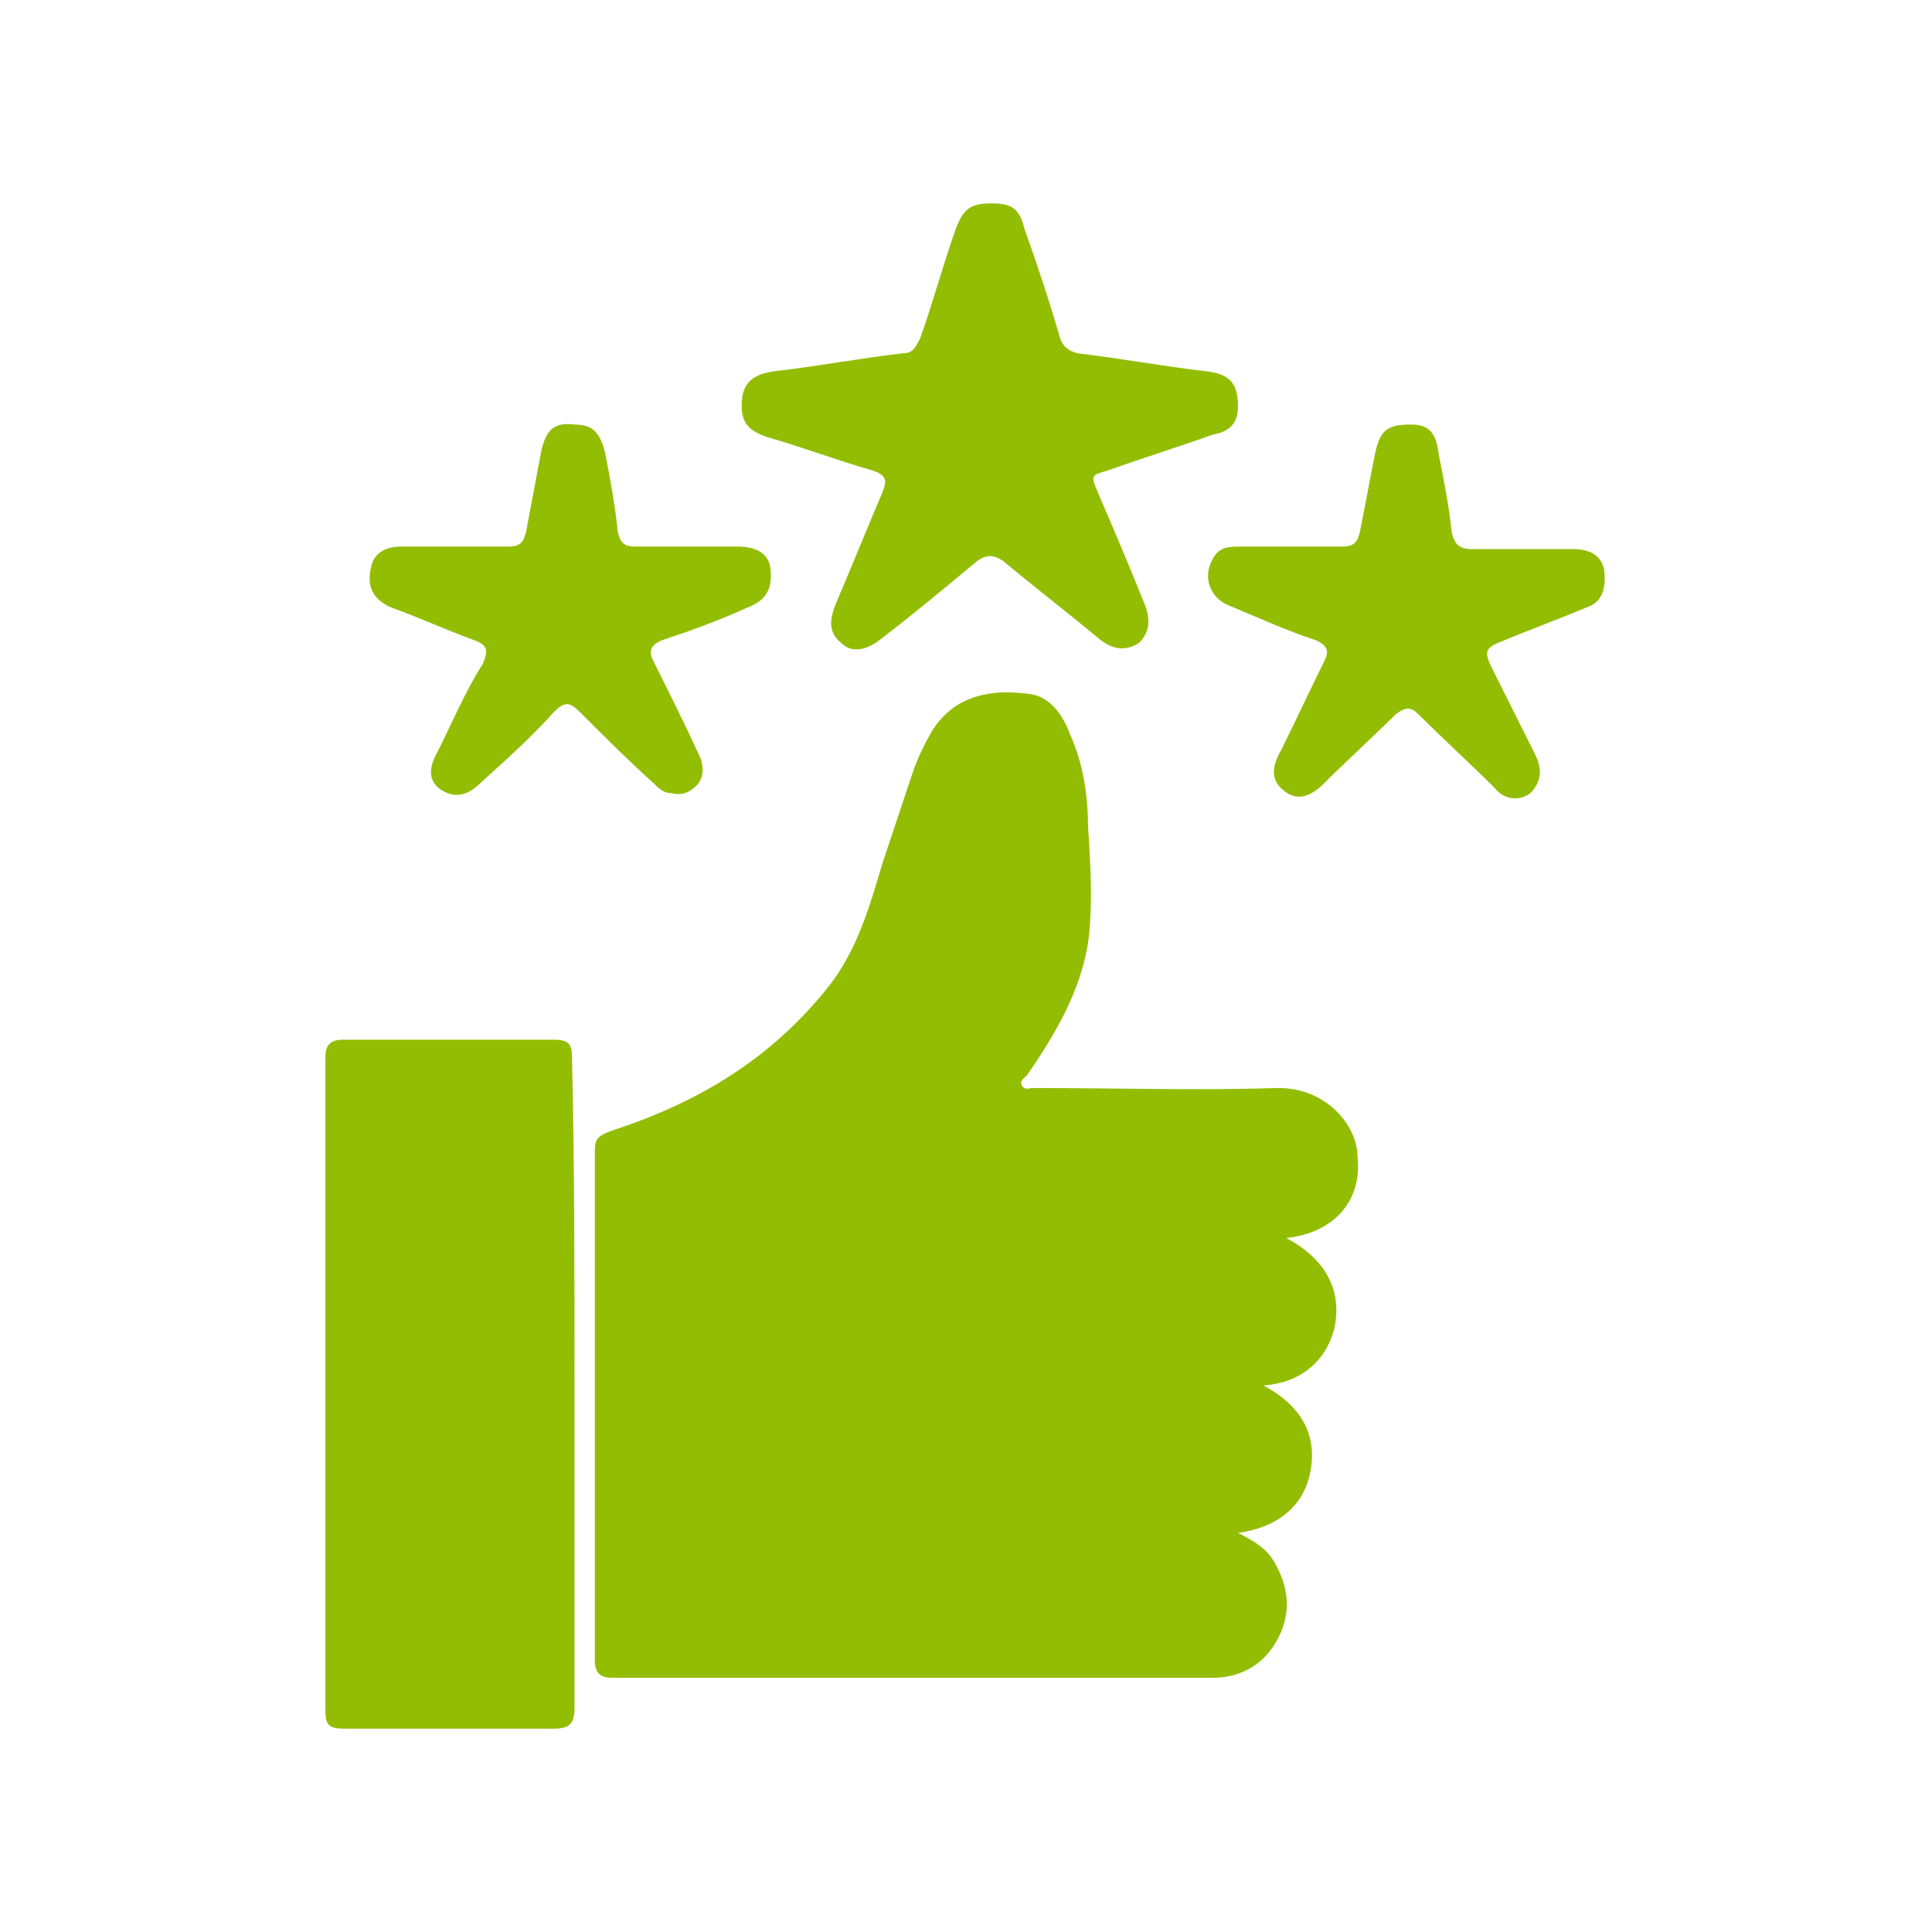 <svg xmlns="http://www.w3.org/2000/svg" xmlns:xlink="http://www.w3.org/1999/xlink" id="Calque_1" x="0px" y="0px" viewBox="0 0 76 76" style="enable-background:new 0 0 76 76;" xml:space="preserve"><style type="text/css">	.qualit{fill:#93BD03;}</style><g>	<g>		<path class="qualit" d="M50.6,48.7c1.5,0.8,2.2,2,1.9,3.5c-0.3,1.3-1.3,2.2-2.8,2.3c1.5,0.8,2.2,2,1.8,3.6c-0.3,1.2-1.3,2-2.8,2.2   c0.6,0.3,1.1,0.6,1.4,1.1c0.6,1,0.7,2,0.2,3c-0.5,1-1.4,1.6-2.6,1.6c-7.9,0-15.7,0-23.6,0c-0.5,0-0.7-0.2-0.7-0.7   c0-6.7,0-13.4,0-20c0-0.5,0.1-0.6,0.6-0.8c3.4-1.1,6.3-2.8,8.6-5.7c1.1-1.4,1.6-3.1,2.1-4.8c0.4-1.2,0.8-2.4,1.2-3.6   c0.2-0.6,0.5-1.2,0.8-1.7c0.9-1.4,2.4-1.6,3.8-1.4c0.8,0.1,1.3,0.8,1.6,1.6c0.5,1.1,0.7,2.4,0.7,3.6c0.1,1.5,0.2,3.1,0,4.6   c-0.3,1.9-1.3,3.6-2.4,5.2c-0.1,0.1-0.3,0.2-0.2,0.4c0.1,0.2,0.3,0.1,0.4,0.1c3.2,0,6.5,0.1,9.7,0c1.9,0,3.1,1.5,3.1,2.7   C53.6,47.2,52.5,48.5,50.6,48.7z"></path>		<path class="qualit" d="M22.6,54.4c0,4.3,0,8.5,0,12.8c0,0.6-0.2,0.8-0.8,0.8c-2.8,0-5.5,0-8.3,0c-0.6,0-0.7-0.2-0.7-0.7   c0-8.6,0-17.2,0-25.7c0-0.5,0.2-0.7,0.7-0.7c2.8,0,5.6,0,8.3,0c0.6,0,0.7,0.2,0.7,0.7C22.6,45.8,22.6,50.1,22.6,54.4z"></path>		<path class="qualit" d="M39,8c0.8,0,1.1,0.2,1.3,1c0.5,1.4,1,2.9,1.4,4.3c0.1,0.3,0.3,0.5,0.7,0.6c1.7,0.2,3.3,0.5,5,0.7   c1,0.1,1.3,0.5,1.3,1.4c0,0.7-0.4,1-1,1.1c-1.4,0.5-2.7,0.9-4.1,1.4c-0.7,0.2-0.7,0.2-0.4,0.9c0.6,1.4,1.2,2.8,1.8,4.3   c0.3,0.7,0.2,1.2-0.2,1.6c-0.5,0.3-1,0.3-1.6-0.2c-1.2-1-2.5-2-3.7-3c-0.4-0.3-0.7-0.3-1.1,0c-1.2,1-2.4,2-3.7,3   c-0.6,0.5-1.2,0.6-1.6,0.2c-0.5-0.4-0.5-0.9-0.2-1.6c0.6-1.4,1.2-2.9,1.8-4.3c0.2-0.5,0.2-0.7-0.4-0.9c-1.4-0.4-2.7-0.9-4.1-1.3   c-0.9-0.3-1.1-0.7-1-1.6c0.1-0.6,0.5-0.9,1.3-1c1.7-0.2,3.3-0.5,5-0.7c0.4,0,0.5-0.2,0.7-0.6c0.5-1.4,0.9-2.9,1.4-4.3   C37.9,8.2,38.2,8,39,8z"></path>		<path class="qualit" d="M18,21.5c0.7,0,1.3,0,2,0c0.5,0,0.6-0.2,0.7-0.6c0.2-1.1,0.4-2.1,0.6-3.2c0.2-0.8,0.5-1.1,1.3-1   c0.7,0,1,0.3,1.2,1.1c0.2,1,0.4,2.1,0.5,3.1c0.1,0.5,0.3,0.6,0.7,0.6c1.3,0,2.7,0,4,0c0.8,0,1.2,0.3,1.3,0.8   c0.1,0.8-0.1,1.3-0.9,1.6c-1.1,0.5-2.2,0.9-3.4,1.3c-0.4,0.2-0.5,0.4-0.3,0.8c0.6,1.2,1.2,2.4,1.8,3.7c0.2,0.4,0.2,0.9-0.1,1.2   c-0.3,0.3-0.6,0.4-1,0.3c-0.3,0-0.5-0.2-0.7-0.4c-1-0.9-1.9-1.8-2.9-2.8c-0.4-0.4-0.6-0.4-1,0c-0.9,1-1.9,1.9-2.9,2.8   c-0.5,0.5-1,0.6-1.5,0.3c-0.5-0.3-0.6-0.8-0.2-1.5c0.6-1.2,1.1-2.4,1.8-3.5c0.2-0.5,0.2-0.7-0.3-0.9c-1.1-0.4-2.2-0.9-3.3-1.3   c-0.7-0.3-1-0.8-0.8-1.6c0.1-0.5,0.5-0.8,1.2-0.8C16.7,21.5,17.3,21.5,18,21.5z"></path>		<path class="qualit" d="M50.8,21.5c0.7,0,1.3,0,2,0c0.5,0,0.6-0.2,0.7-0.6c0.2-1,0.4-2.1,0.6-3.1c0.2-0.9,0.5-1.1,1.4-1.1   c0.7,0,1,0.3,1.1,1.2c0.2,1,0.4,2,0.5,3c0.1,0.5,0.3,0.7,0.8,0.7c1.3,0,2.7,0,4,0c0.7,0,1.1,0.3,1.2,0.8c0.1,0.8-0.1,1.3-0.7,1.5   c-1.2,0.5-2.3,0.9-3.5,1.4c-0.4,0.2-0.5,0.3-0.3,0.8c0.6,1.2,1.2,2.4,1.8,3.6c0.3,0.6,0.2,1.1-0.2,1.5c-0.4,0.3-1,0.3-1.4-0.2   c-1-1-2-1.9-3-2.9c-0.3-0.3-0.5-0.3-0.9,0c-0.9,0.9-1.9,1.8-2.8,2.7c-0.6,0.6-1.1,0.7-1.6,0.3c-0.5-0.4-0.5-0.9-0.1-1.6   c0.6-1.2,1.1-2.3,1.7-3.5c0.2-0.4,0.1-0.6-0.3-0.8c-1.2-0.4-2.3-0.9-3.5-1.4c-0.7-0.3-1-1.1-0.6-1.8c0.2-0.4,0.5-0.5,1-0.5   C49.4,21.5,50.1,21.5,50.8,21.5C50.8,21.5,50.8,21.5,50.8,21.5z"></path>	</g></g></svg>